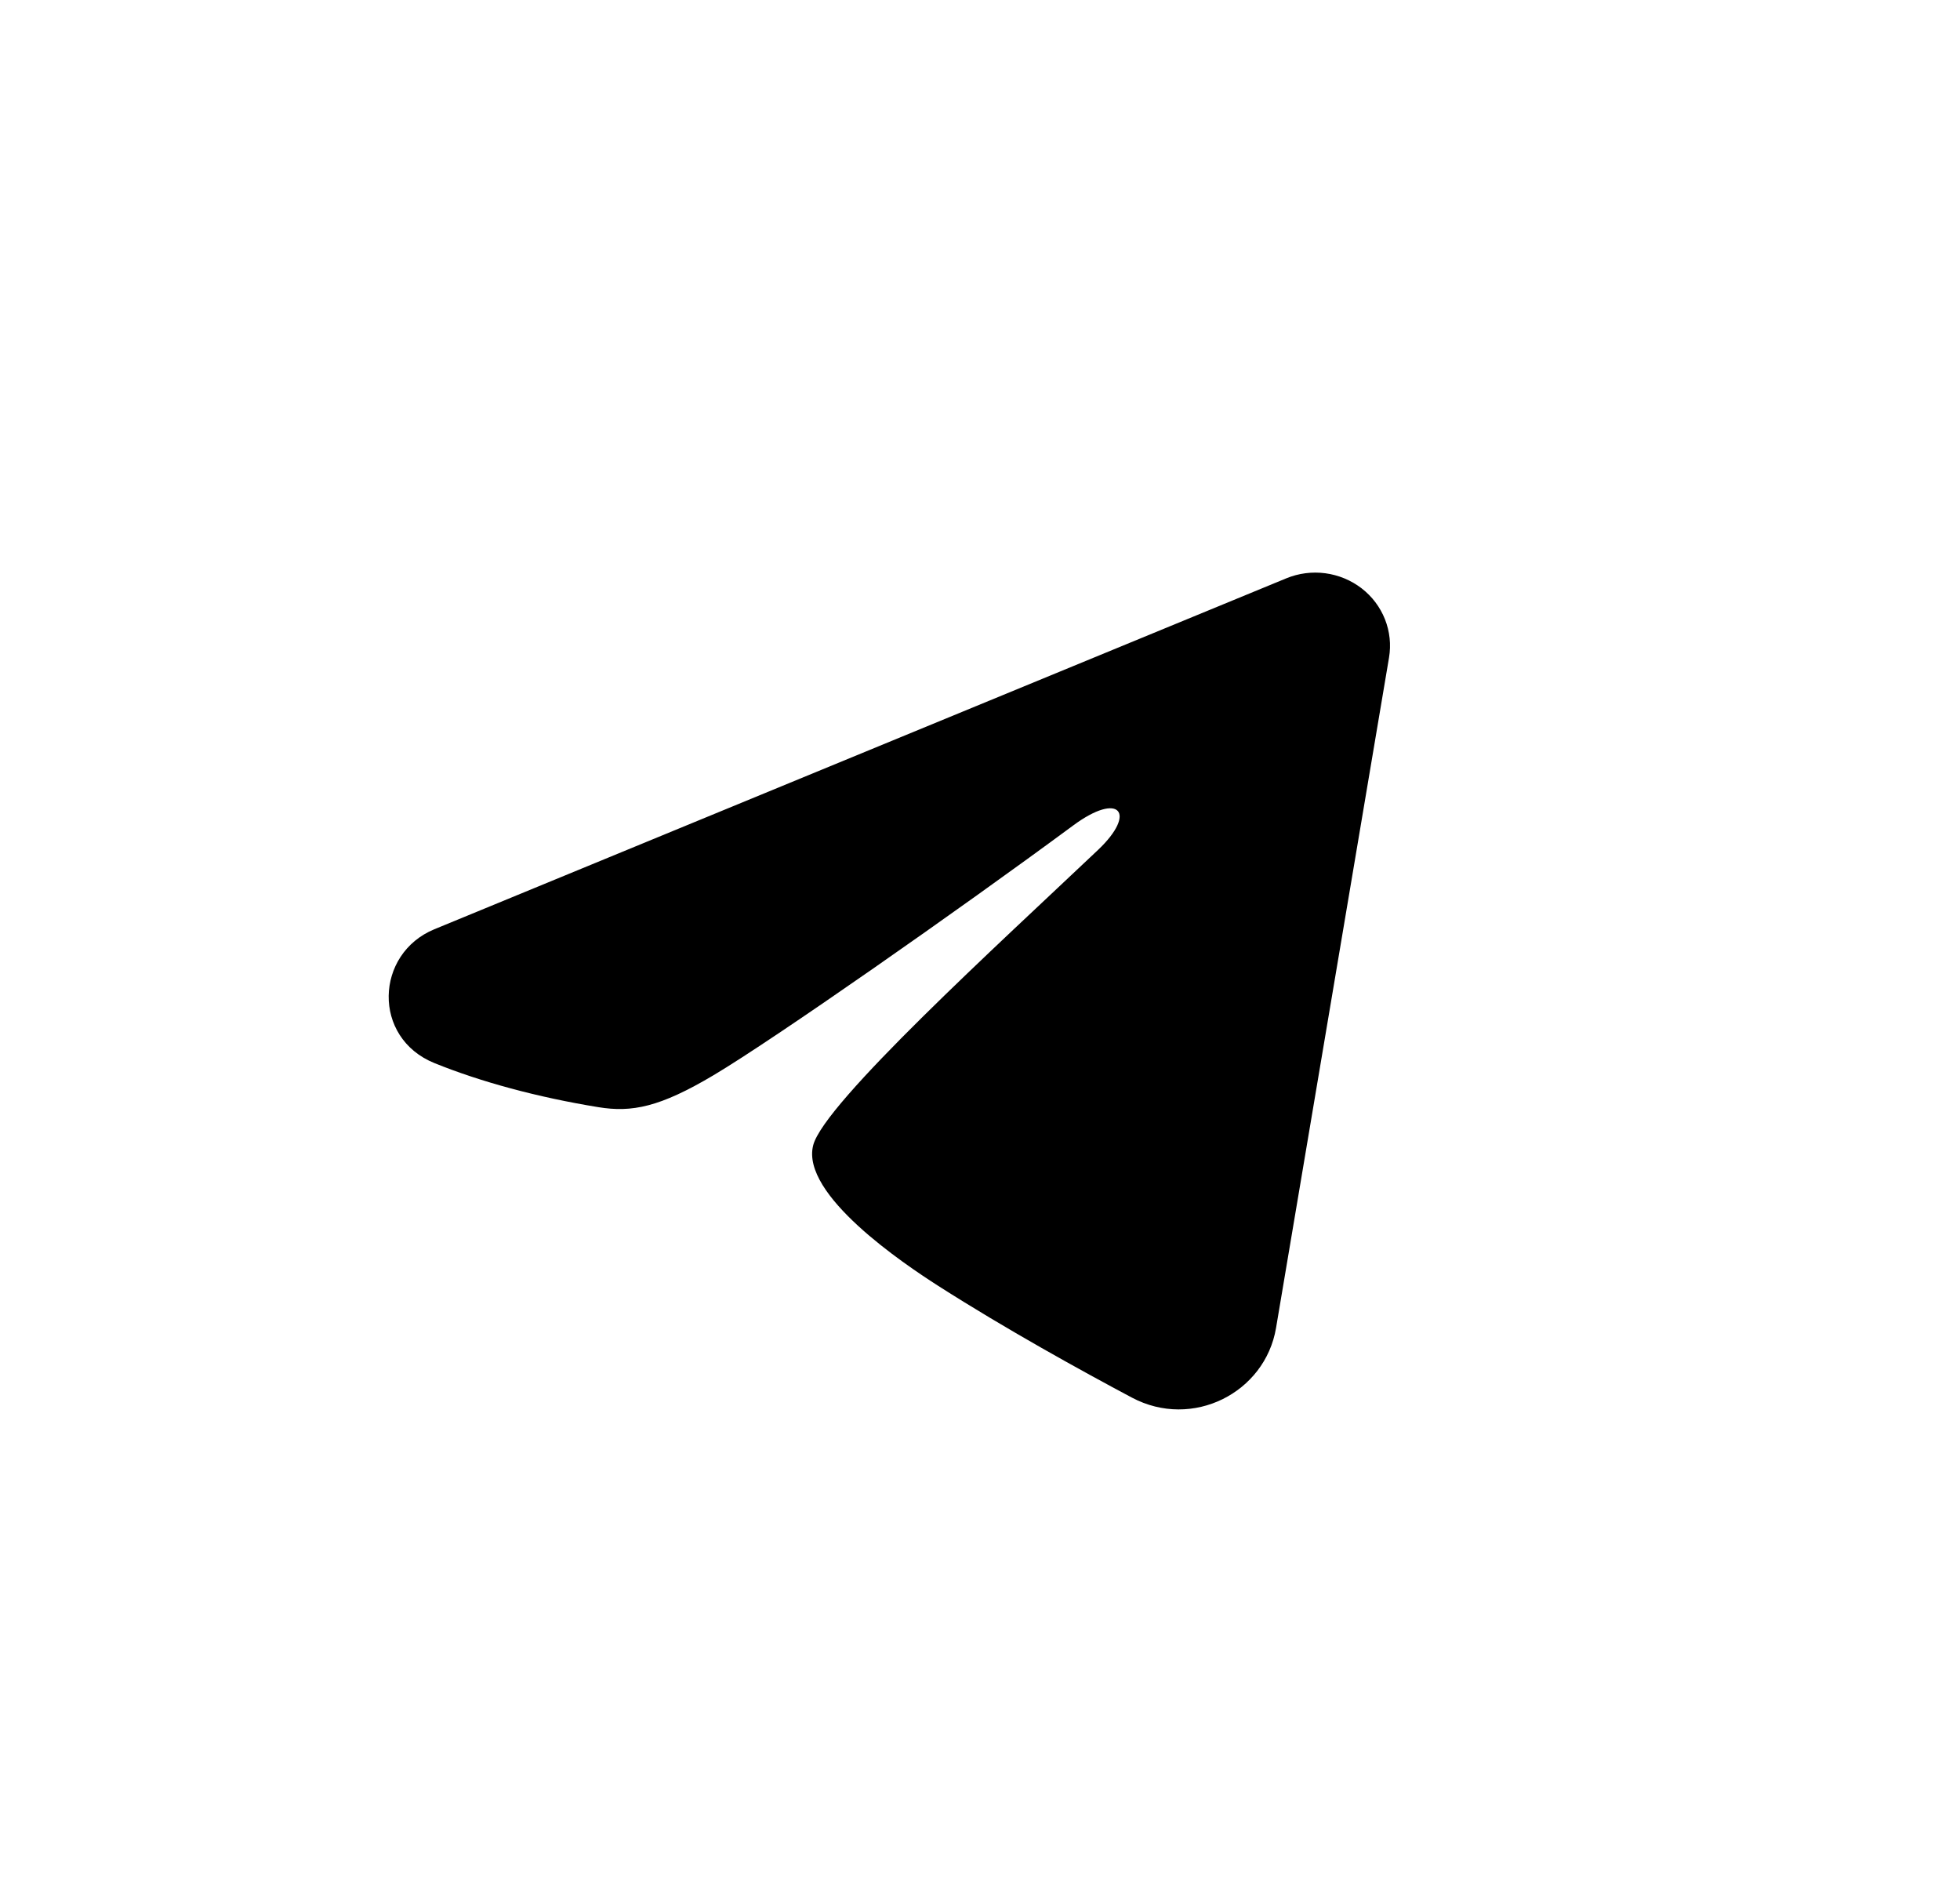 <?xml version="1.0" encoding="UTF-8"?> <svg xmlns="http://www.w3.org/2000/svg" width="29" height="28" viewBox="0 0 29 28" fill="none"><path fill-rule="evenodd" clip-rule="evenodd" d="M19.032 8.555C19.214 8.48 19.413 8.454 19.609 8.48C19.805 8.506 19.99 8.583 20.145 8.702C20.301 8.822 20.42 8.98 20.492 9.161C20.563 9.341 20.584 9.536 20.552 9.727L18.88 19.645C18.718 20.602 17.645 21.151 16.747 20.674C15.997 20.275 14.883 19.661 13.88 19.02C13.379 18.699 11.843 17.672 12.032 16.941C12.194 16.316 14.774 13.967 16.248 12.571C16.827 12.022 16.563 11.705 15.88 12.21C14.183 13.463 11.459 15.369 10.558 15.905C9.763 16.378 9.349 16.459 8.854 16.378C7.95 16.231 7.112 16.003 6.428 15.726C5.503 15.351 5.548 14.108 6.427 13.746L19.032 8.555Z" fill="black"></path></svg> 